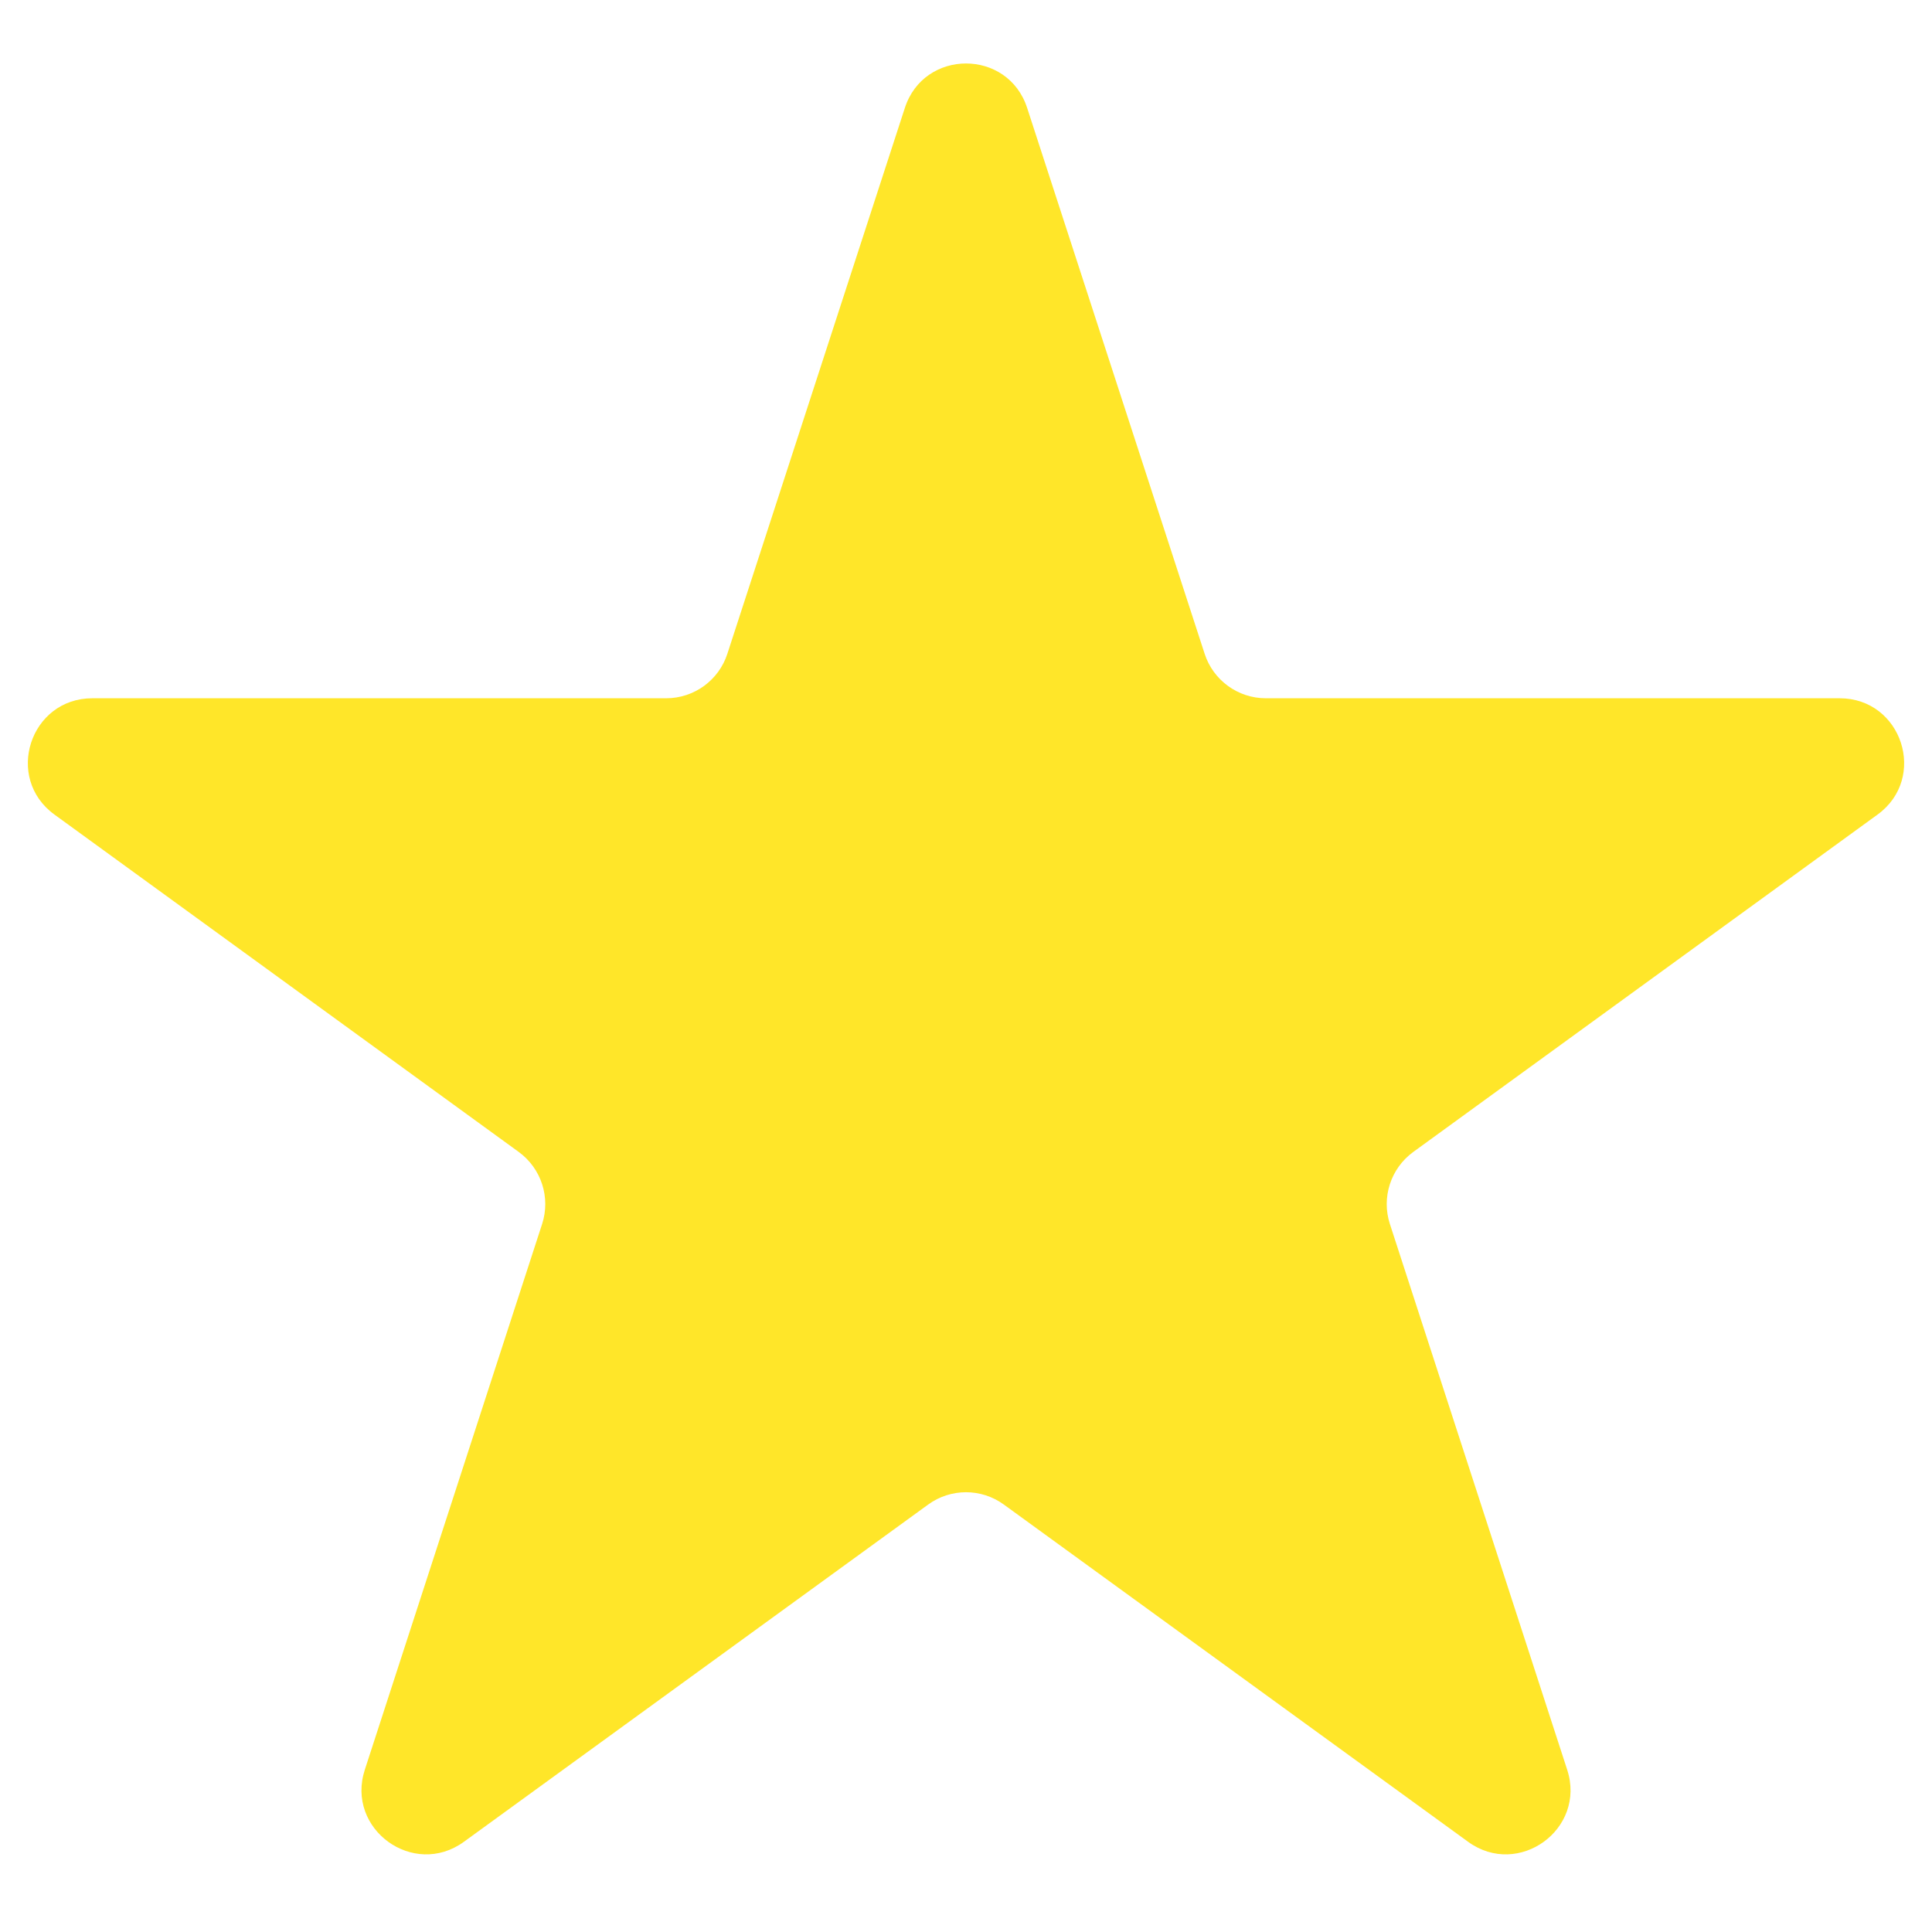 <svg width="12" height="12" viewBox="0 0 12 12" fill="none" xmlns="http://www.w3.org/2000/svg">
<path d="M5.62 0.671C5.739 0.302 6.261 0.302 6.38 0.671L7.482 4.06C7.535 4.225 7.689 4.337 7.862 4.337H11.426C11.814 4.337 11.975 4.833 11.661 5.06L8.778 7.155C8.638 7.257 8.579 7.438 8.633 7.603L9.734 10.992C9.854 11.361 9.432 11.667 9.119 11.44L6.235 9.345C6.095 9.243 5.905 9.243 5.765 9.345L2.881 11.44C2.568 11.667 2.146 11.361 2.266 10.992L3.367 7.603C3.421 7.438 3.362 7.257 3.222 7.155L0.339 5.06C0.025 4.833 0.186 4.337 0.574 4.337H4.138C4.311 4.337 4.465 4.225 4.518 4.06L5.62 0.671Z" fill="#FFE629"/>
</svg>
